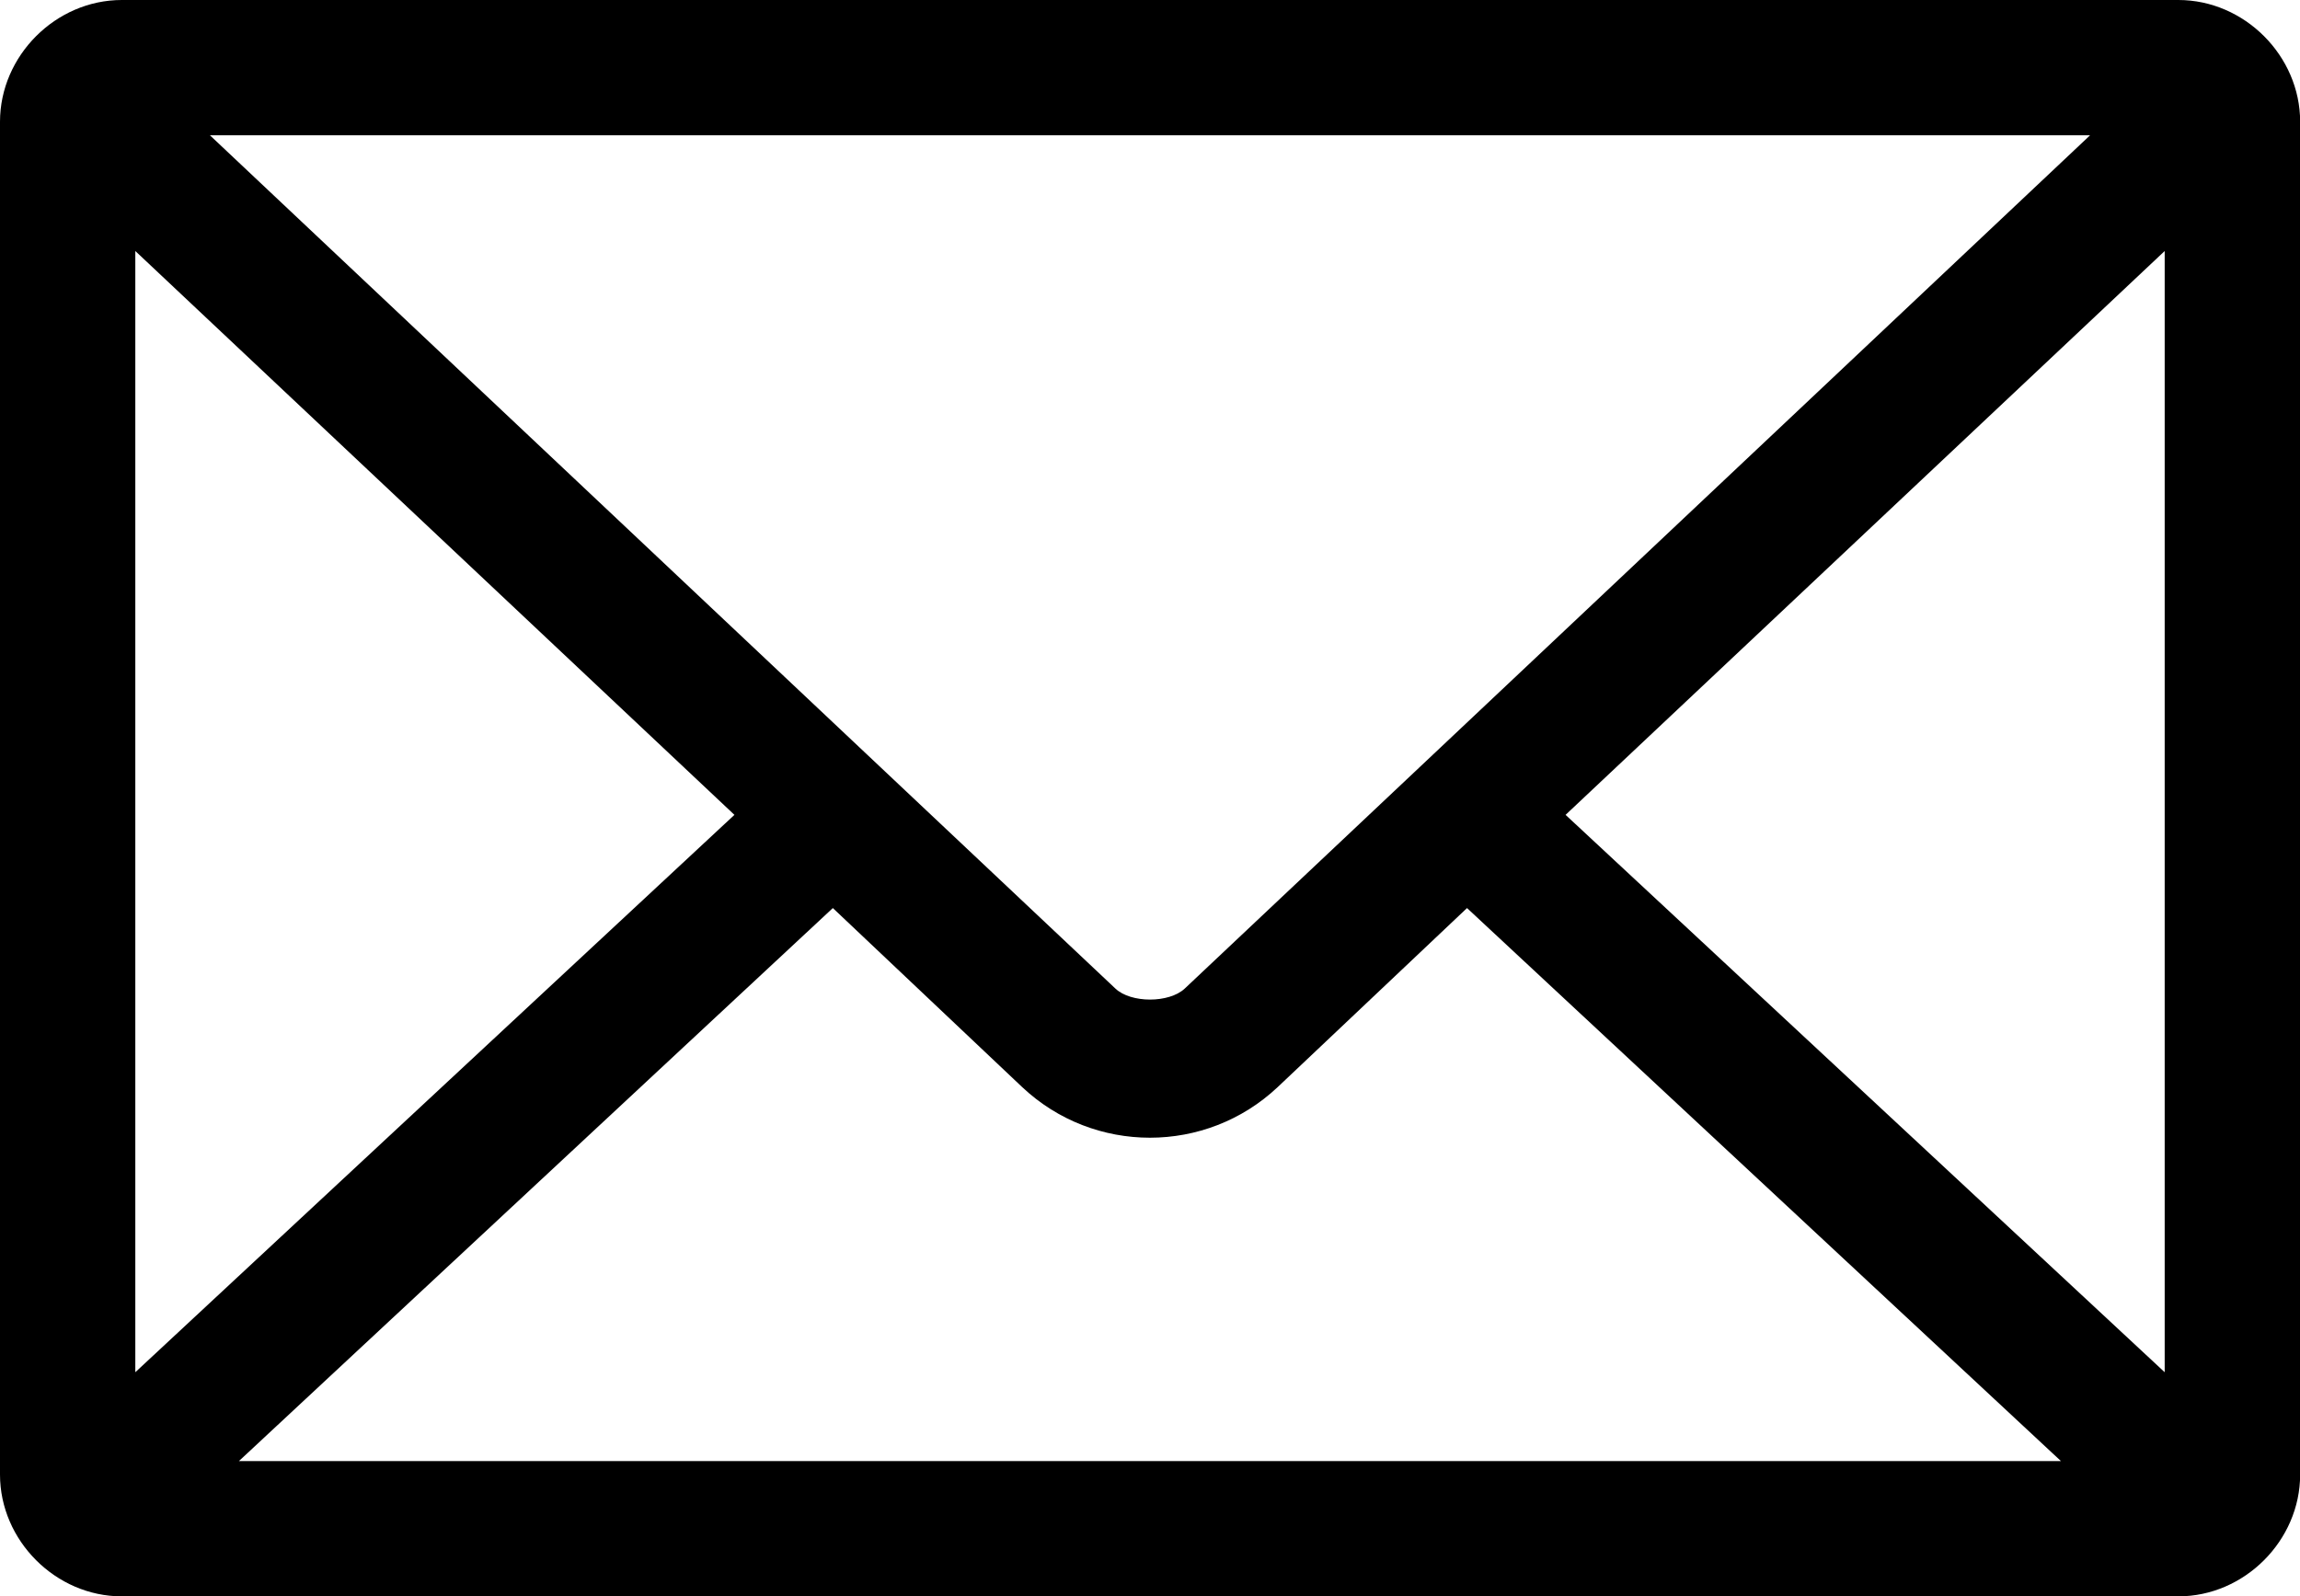 <?xml version="1.0" encoding="UTF-8"?>
<svg xmlns="http://www.w3.org/2000/svg" xmlns:svg="http://www.w3.org/2000/svg" xmlns:sodipodi="http://sodipodi.sourceforge.net/DTD/sodipodi-0.dtd" xmlns:rdf="http://www.w3.org/1999/02/22-rdf-syntax-ns#" xmlns:inkscape="http://www.inkscape.org/namespaces/inkscape" xmlns:dc="http://purl.org/dc/elements/1.1/" xmlns:cc="http://creativecommons.org/ns#" version="1.1" viewBox="0 0 163.35 113.39">
  <!-- Generator: Adobe Illustrator 28.7.0, SVG Export Plug-In . SVG Version: 1.2.0 Build 136)  -->
  <g>
    <g id="Laag_1">
      <g id="Laag_1-2" data-name="Laag_1">
        <g id="Laag_1-2">
          <path d="M154.7,0H8.65C3.96,0,0,3.96,0,8.65v96.09c0,4.69,3.96,8.65,8.65,8.65h146.06c4.69,0,8.65-3.96,8.65-8.65V8.65c0-4.69-3.96-8.65-8.65-8.65ZM153.74,17.83v79.64l-42.55-39.59s42.55-40.05,42.55-40.05ZM59.15,64.5l13.45,12.72c5.09,4.79,13.05,4.79,18.14,0l13.45-12.72,42.18,39.28H16.97s42.18-39.28,42.18-39.28ZM79.22,70.22L14.91,9.61h133.53l-64.3,60.61c-1.11,1.04-3.82,1.04-4.92,0ZM52.16,57.88L9.61,97.47V17.83s42.55,40.05,42.55,40.05Z"/>
        </g>
      </g>
    </g>
  </g>
</svg>